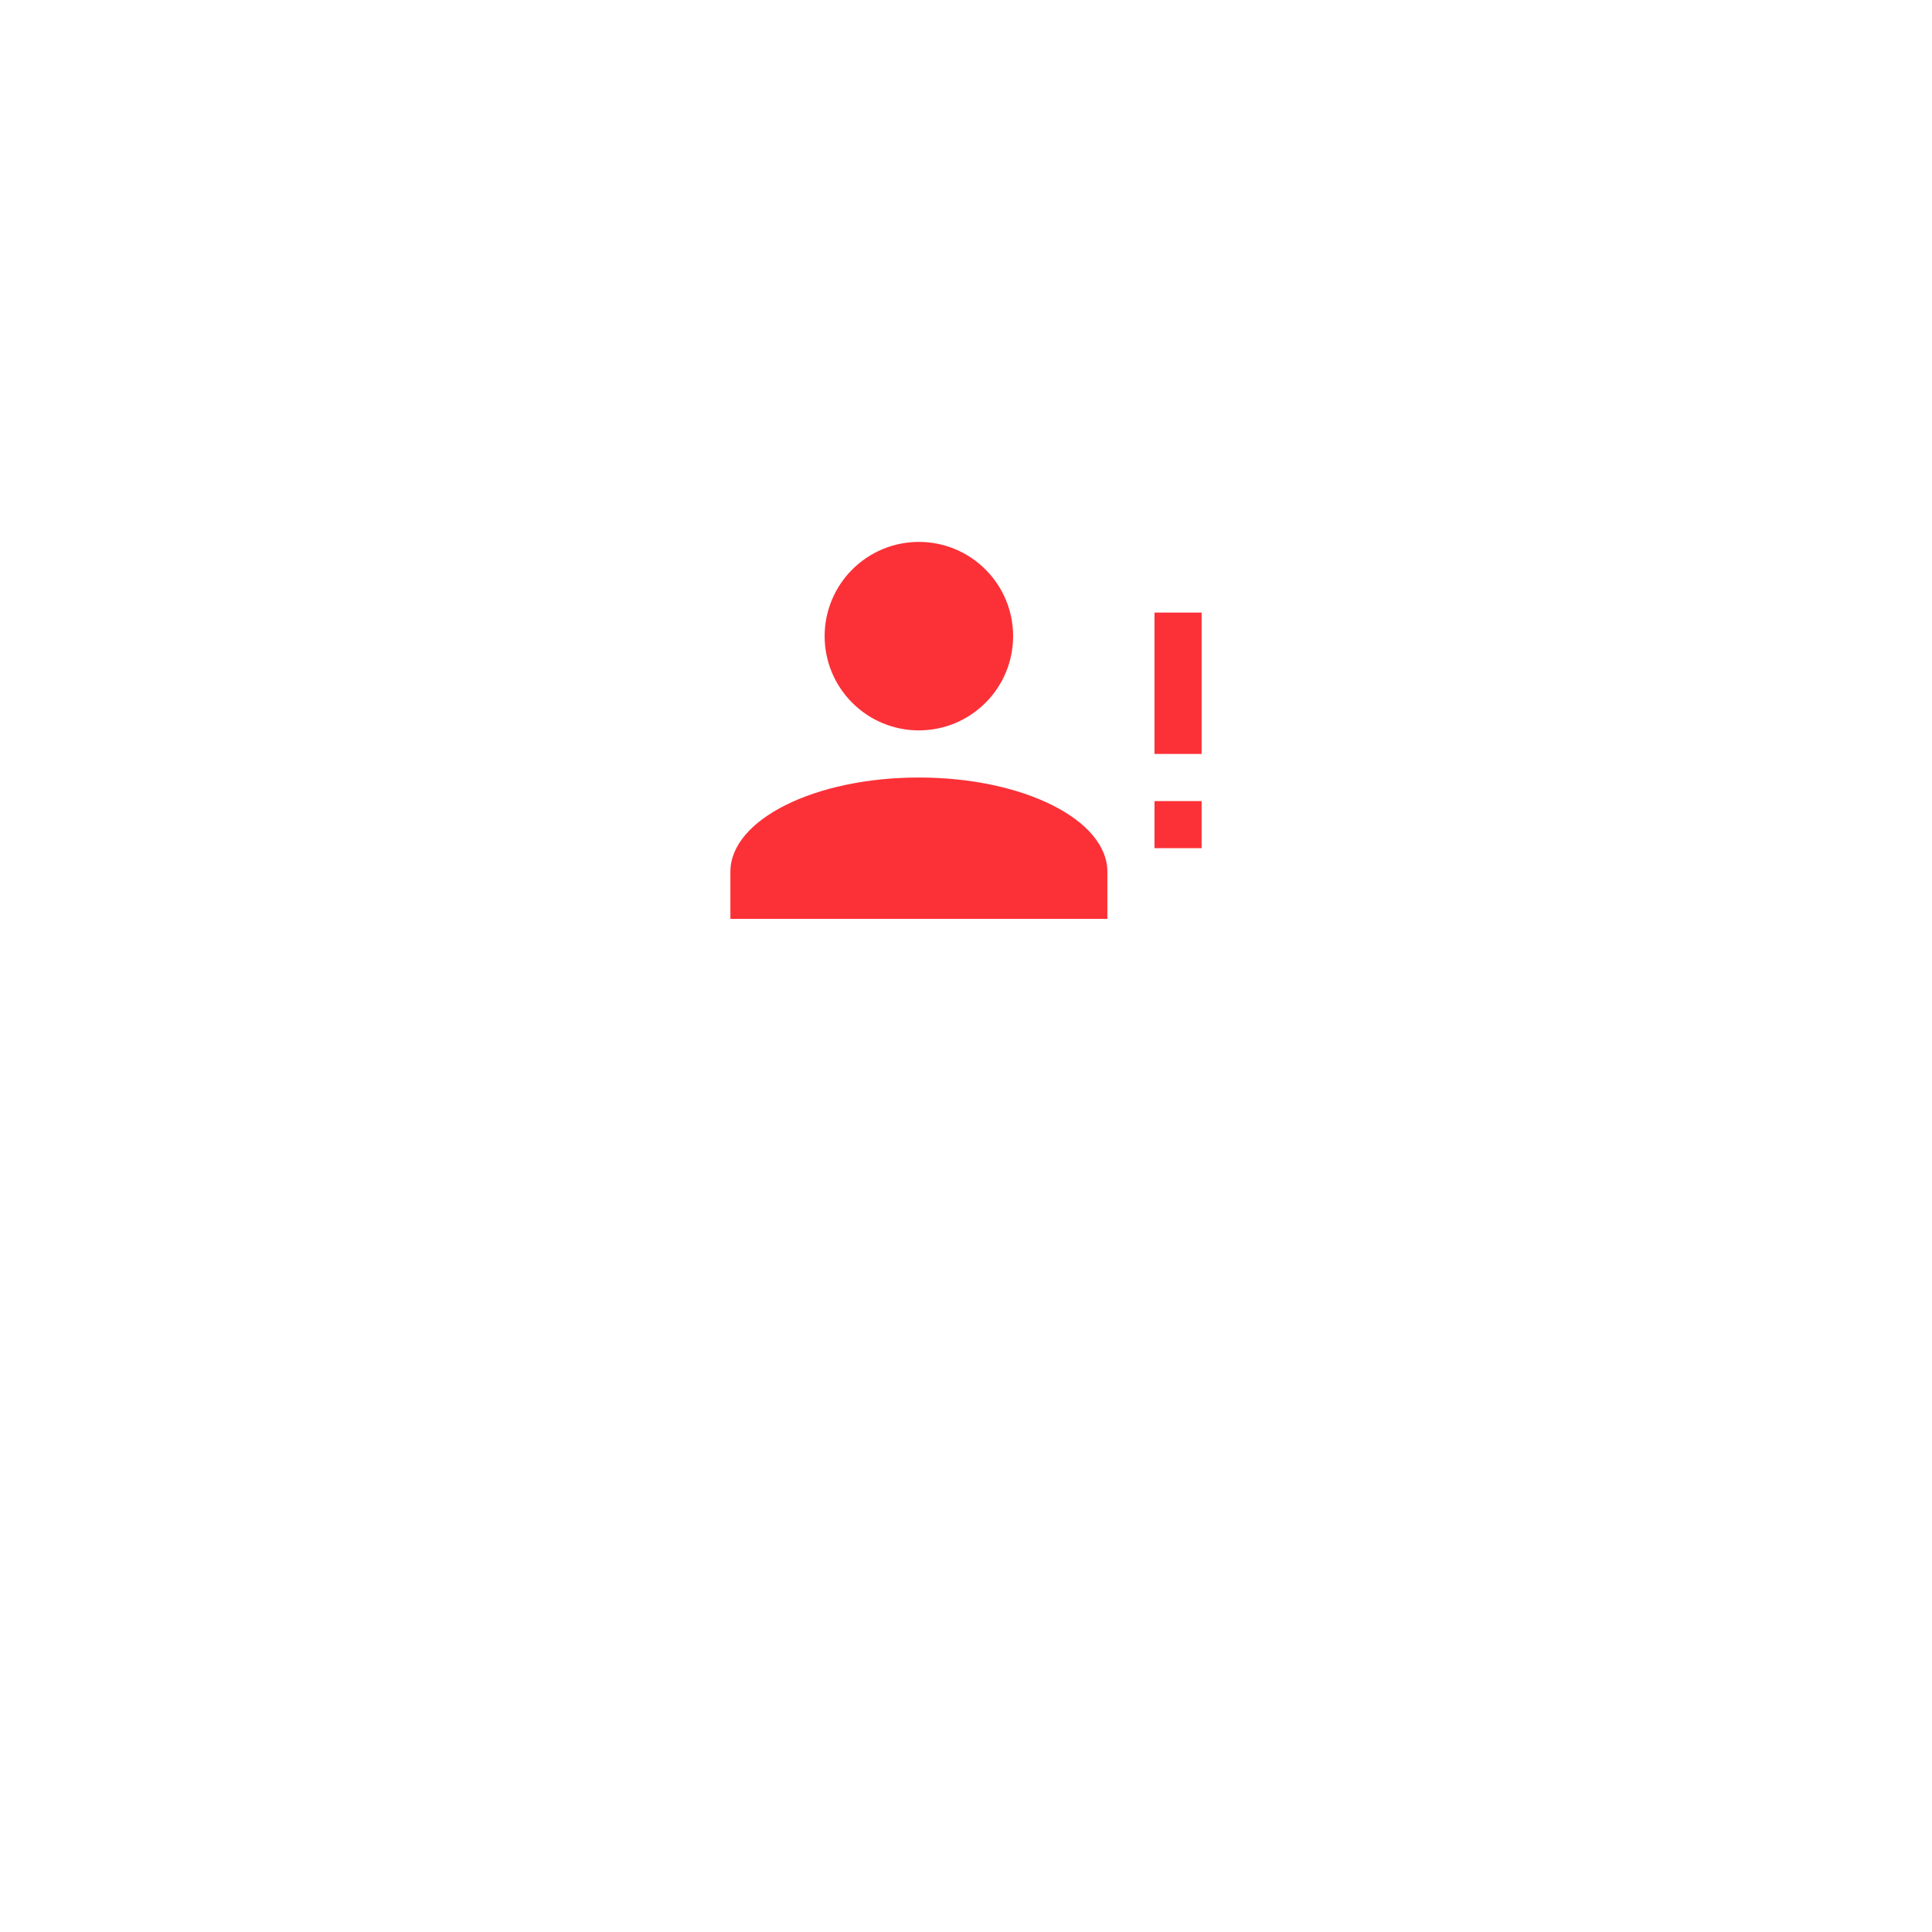 <?xml version="1.0" encoding="UTF-8"?> <svg xmlns="http://www.w3.org/2000/svg" width="82" height="82" viewBox="0 0 82 82" fill="none"> <g filter="url(#filter0_d)"> <rect x="20" y="10" width="42" height="42" rx="10" fill="white"></rect> </g> <path d="M39 23C40.061 23 41.078 23.421 41.828 24.172C42.579 24.922 43 25.939 43 27C43 28.061 42.579 29.078 41.828 29.828C41.078 30.579 40.061 31 39 31C37.939 31 36.922 30.579 36.172 29.828C35.421 29.078 35 28.061 35 27C35 25.939 35.421 24.922 36.172 24.172C36.922 23.421 37.939 23 39 23ZM39 33C43.42 33 47 34.79 47 37V39H31V37C31 34.79 34.58 33 39 33ZM49 31V26H51V32H49V31ZM49 36V34H51V36H49Z" fill="#FB3137"></path> <defs> <filter id="filter0_d" x="0" y="0" width="82" height="82" filterUnits="userSpaceOnUse" color-interpolation-filters="sRGB"> <feFlood flood-opacity="0" result="BackgroundImageFix"></feFlood> <feColorMatrix in="SourceAlpha" type="matrix" values="0 0 0 0 0 0 0 0 0 0 0 0 0 0 0 0 0 0 127 0"></feColorMatrix> <feOffset dy="10"></feOffset> <feGaussianBlur stdDeviation="10"></feGaussianBlur> <feColorMatrix type="matrix" values="0 0 0 0 0 0 0 0 0 0 0 0 0 0 0 0 0 0 0.1 0"></feColorMatrix> <feBlend mode="normal" in2="BackgroundImageFix" result="effect1_dropShadow"></feBlend> <feBlend mode="normal" in="SourceGraphic" in2="effect1_dropShadow" result="shape"></feBlend> </filter> </defs> </svg> 